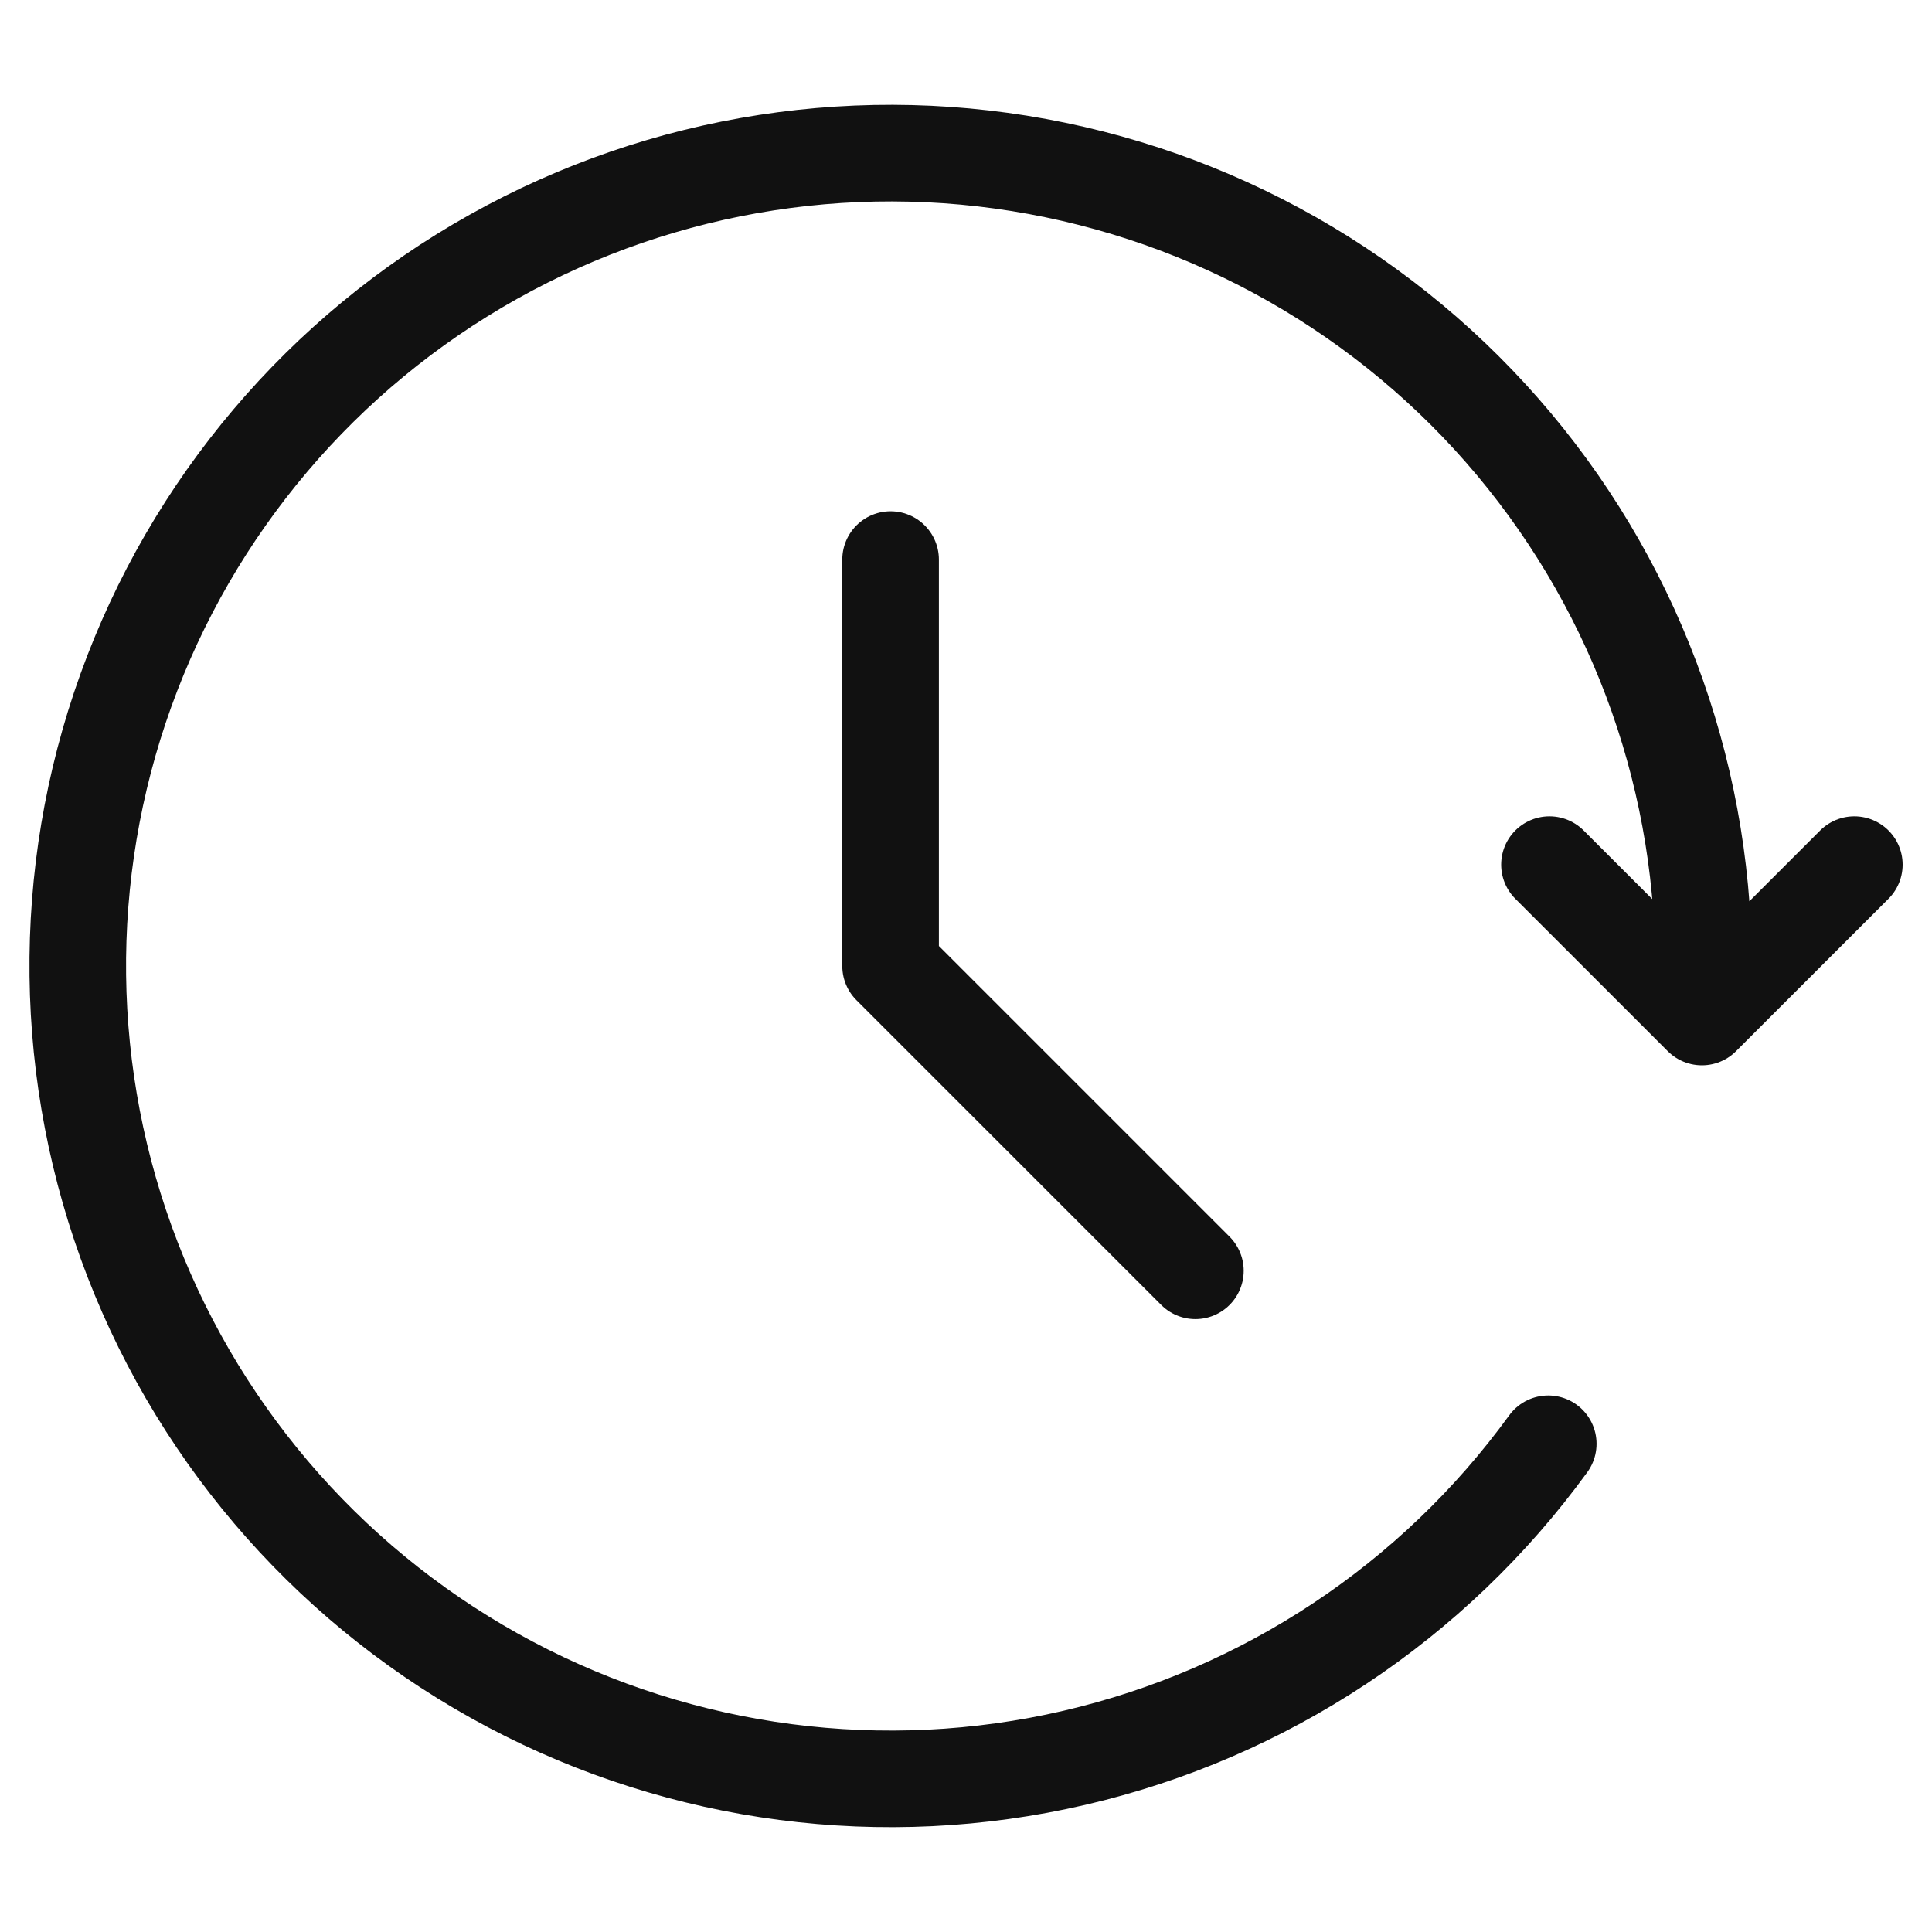 <svg width="30" height="30" viewBox="0 0 30 30" fill="none" xmlns="http://www.w3.org/2000/svg">
<path d="M24.041 22.419C22.255 24.878 19.641 26.61 16.68 27.296C13.719 27.983 10.609 27.577 7.923 26.155C5.237 24.733 3.154 22.389 2.057 19.554C0.961 16.719 0.924 13.584 1.953 10.724C2.983 7.864 5.01 5.472 7.662 3.987C10.314 2.502 13.413 2.023 16.389 2.64C19.366 3.256 22.02 4.926 23.864 7.342C25.708 9.758 26.618 12.759 26.427 15.792M26.427 15.792L28.794 13.426M26.427 15.792L24.06 13.426" stroke="#111111" stroke-width="1.5" stroke-linecap="round" stroke-linejoin="round"/>
<path d="M13.829 8.689V15L18.562 19.733" stroke="#111111" stroke-width="1.5" stroke-linecap="round" stroke-linejoin="round"/>
</svg>
